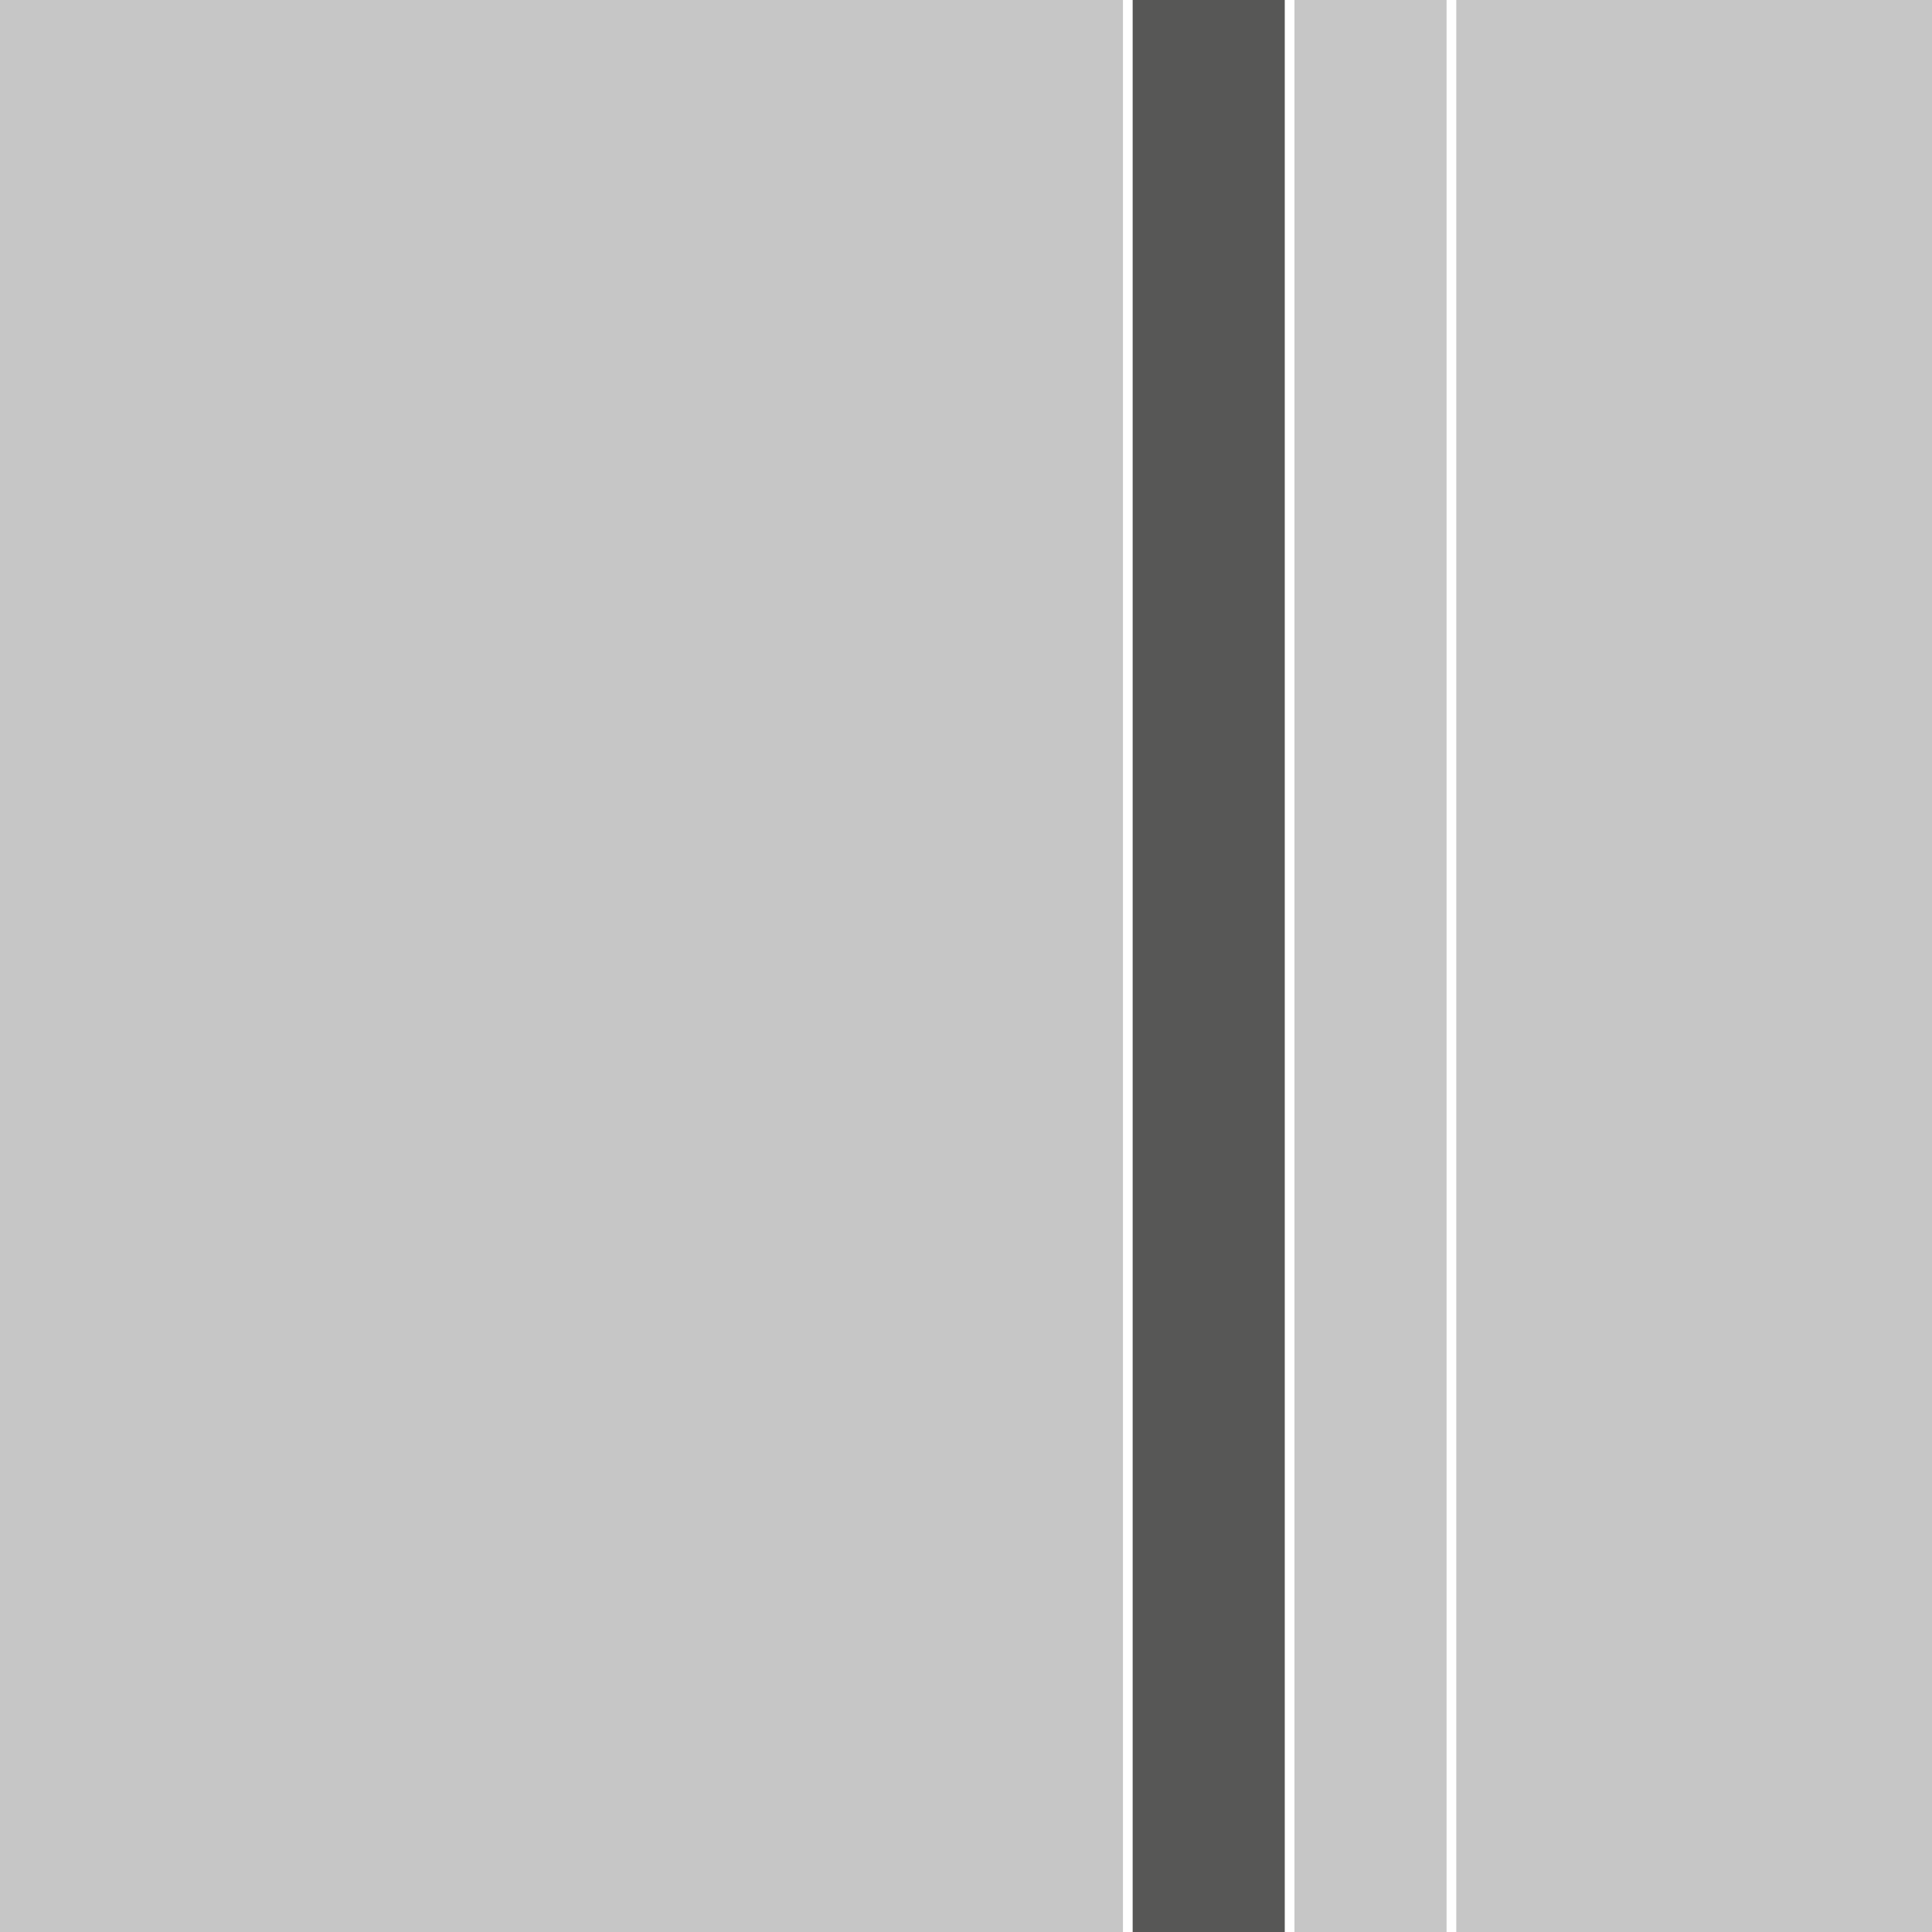 <?xml version="1.0" encoding="UTF-8"?>
<svg xmlns="http://www.w3.org/2000/svg" version="1.1" viewBox="0 0 149.25 149.25">
  <defs>
    <style>
      .cls-1 {
        fill: #575756;
      }

      .cls-2 {
        fill: #c6c6c6;
      }
    </style>
  </defs>
  <!-- Generator: Adobe Illustrator 28.7.1, SVG Export Plug-In . SVG Version: 1.2.0 Build 142)  -->
  <g>
    <g id="Camada_1">
      <g>
        <rect class="cls-2 still-1" width="86.75" height="149.25"/>
        <rect class="cls-1 still-3" x="87.5" width="11.75" height="149.25"/>
        <rect class="cls-2 still-1" x="100" width="11.75" height="149.25"/>
        <rect class="cls-2 still-1" x="112.5" width="36.75" height="149.25"/>
      </g>
    </g>
  </g>
</svg>
